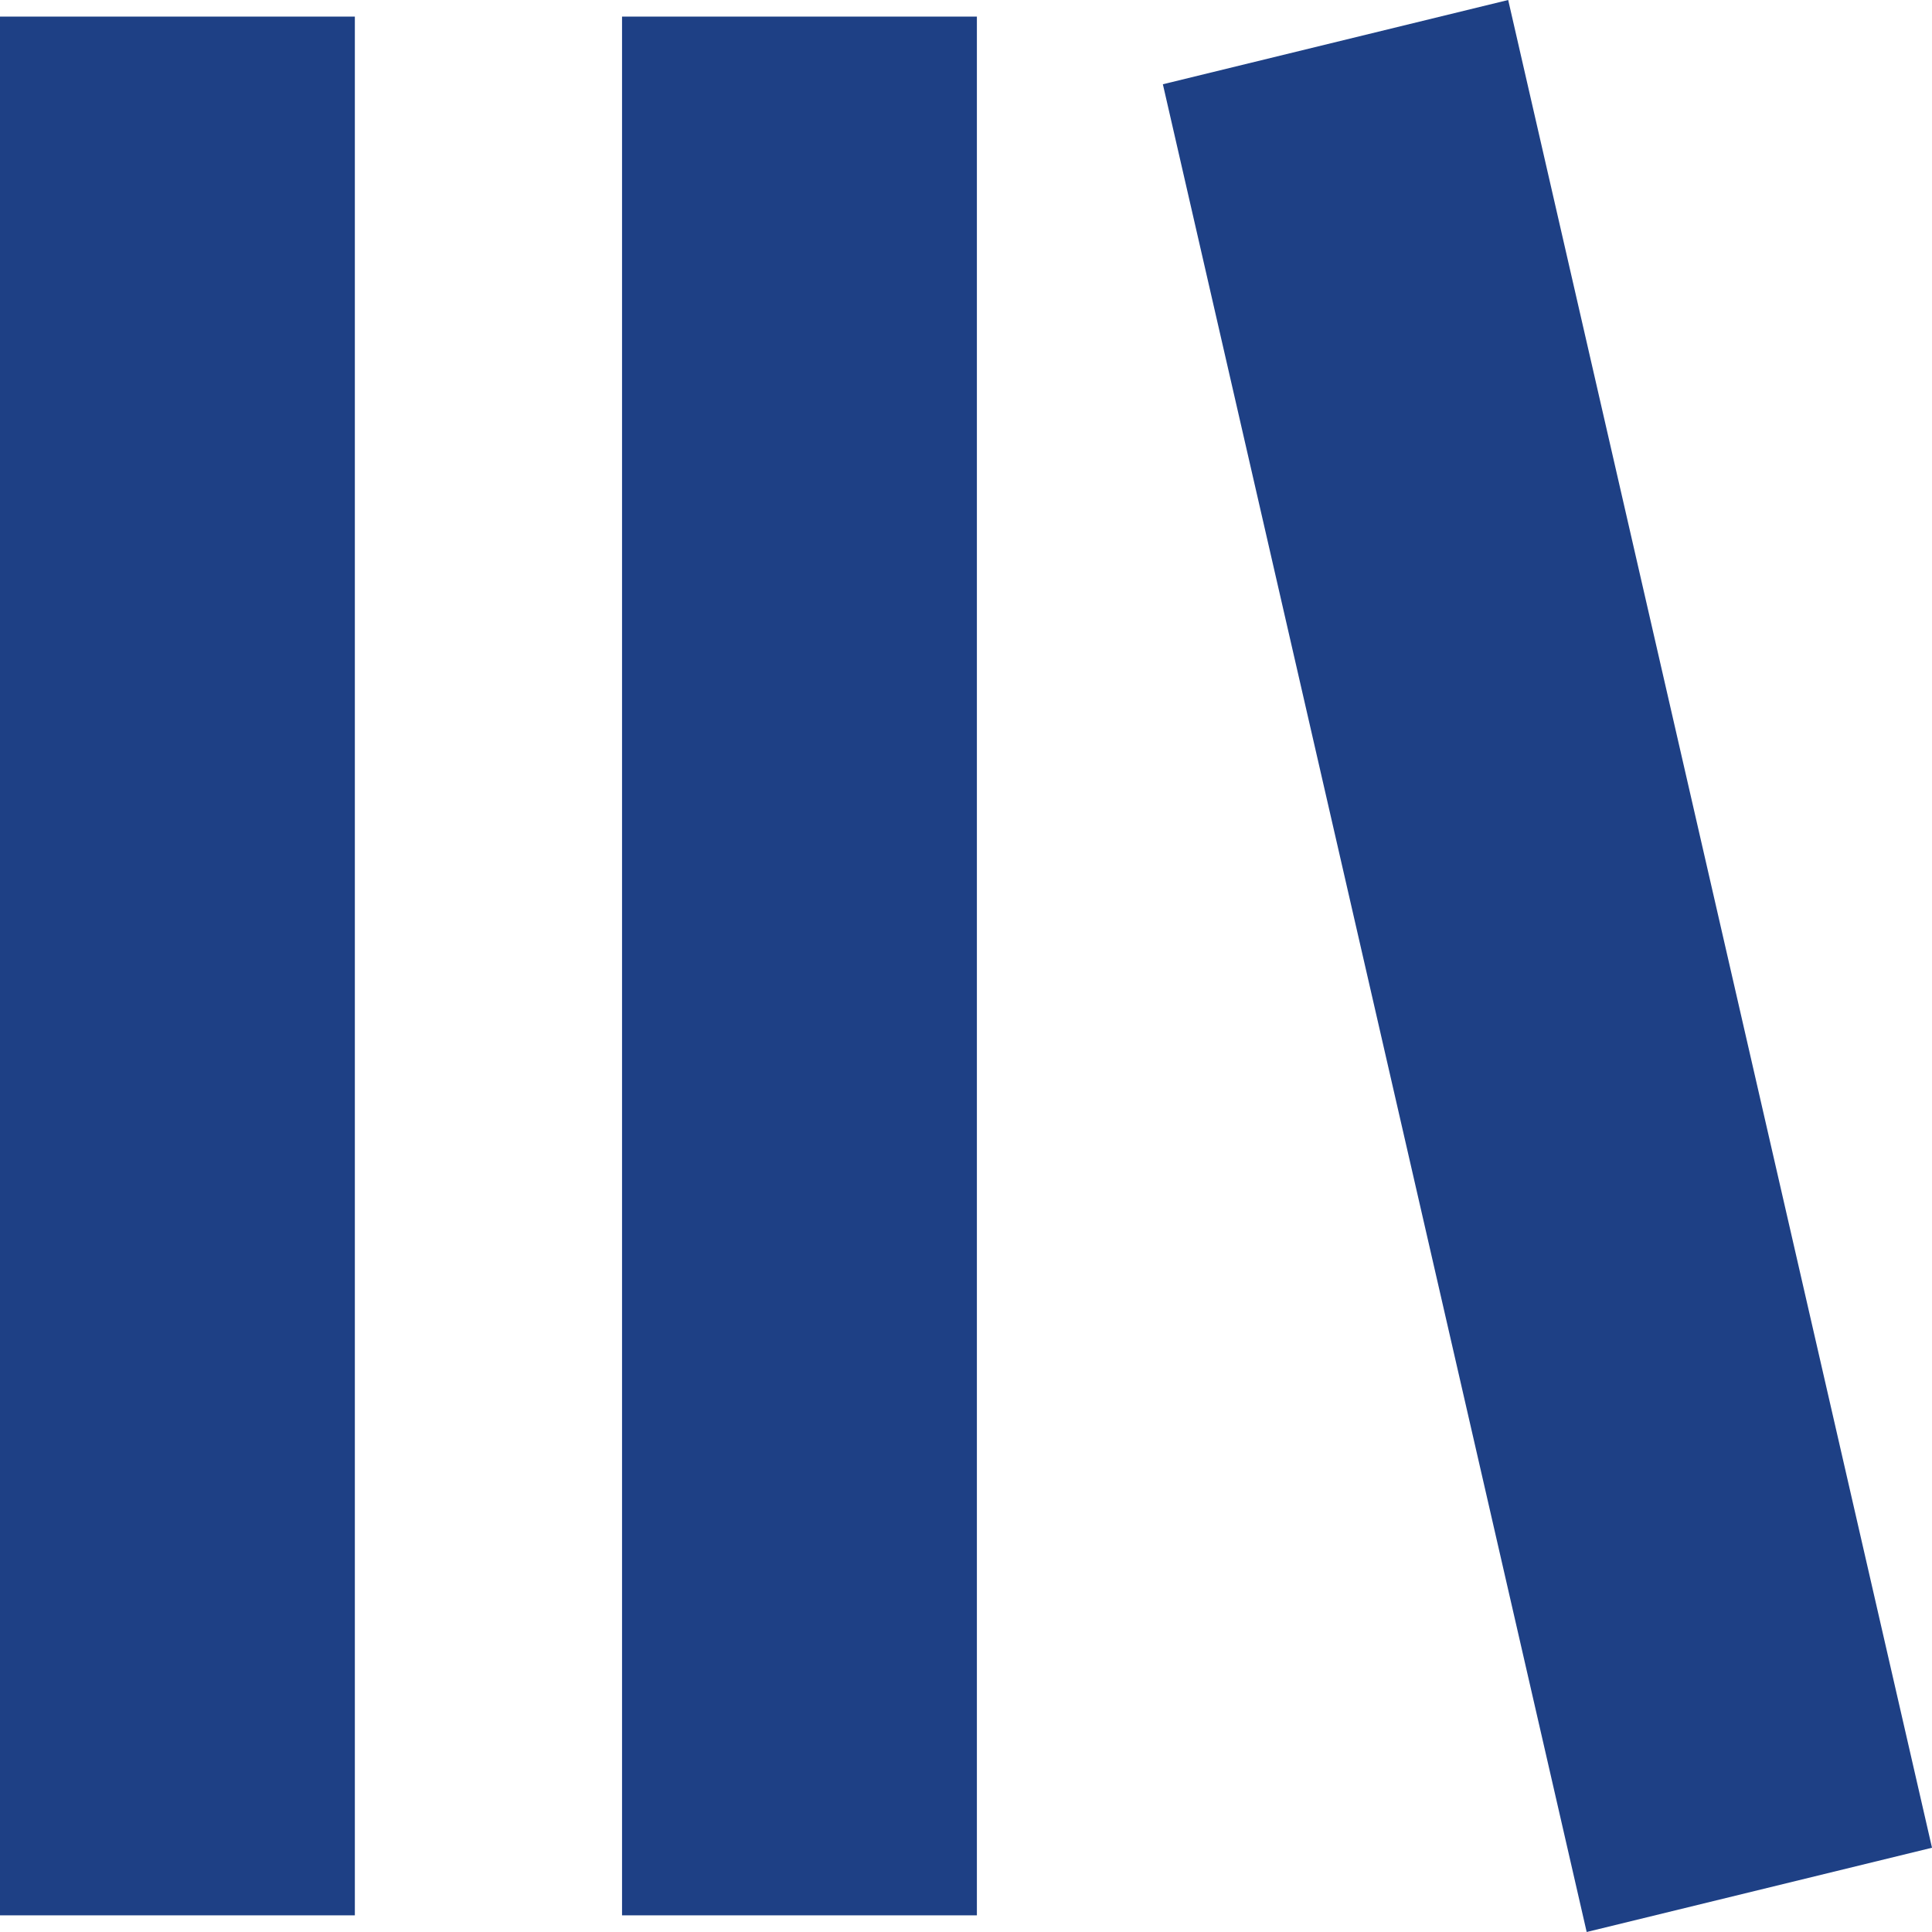 <svg xmlns="http://www.w3.org/2000/svg" width="88" height="88" viewBox="0 0 88 88" fill="none"><path d="M88 84.162L68.696 0L52.967 3.838L72.271 88L88 84.162Z" fill="#1E4085"></path><path d="M44.496 87.241V0.756H28.333V87.241H44.496Z" fill="#1E4085"></path><path d="M16.163 87.241V0.756H0V87.241H16.163Z" fill="#1E4085"></path></svg>